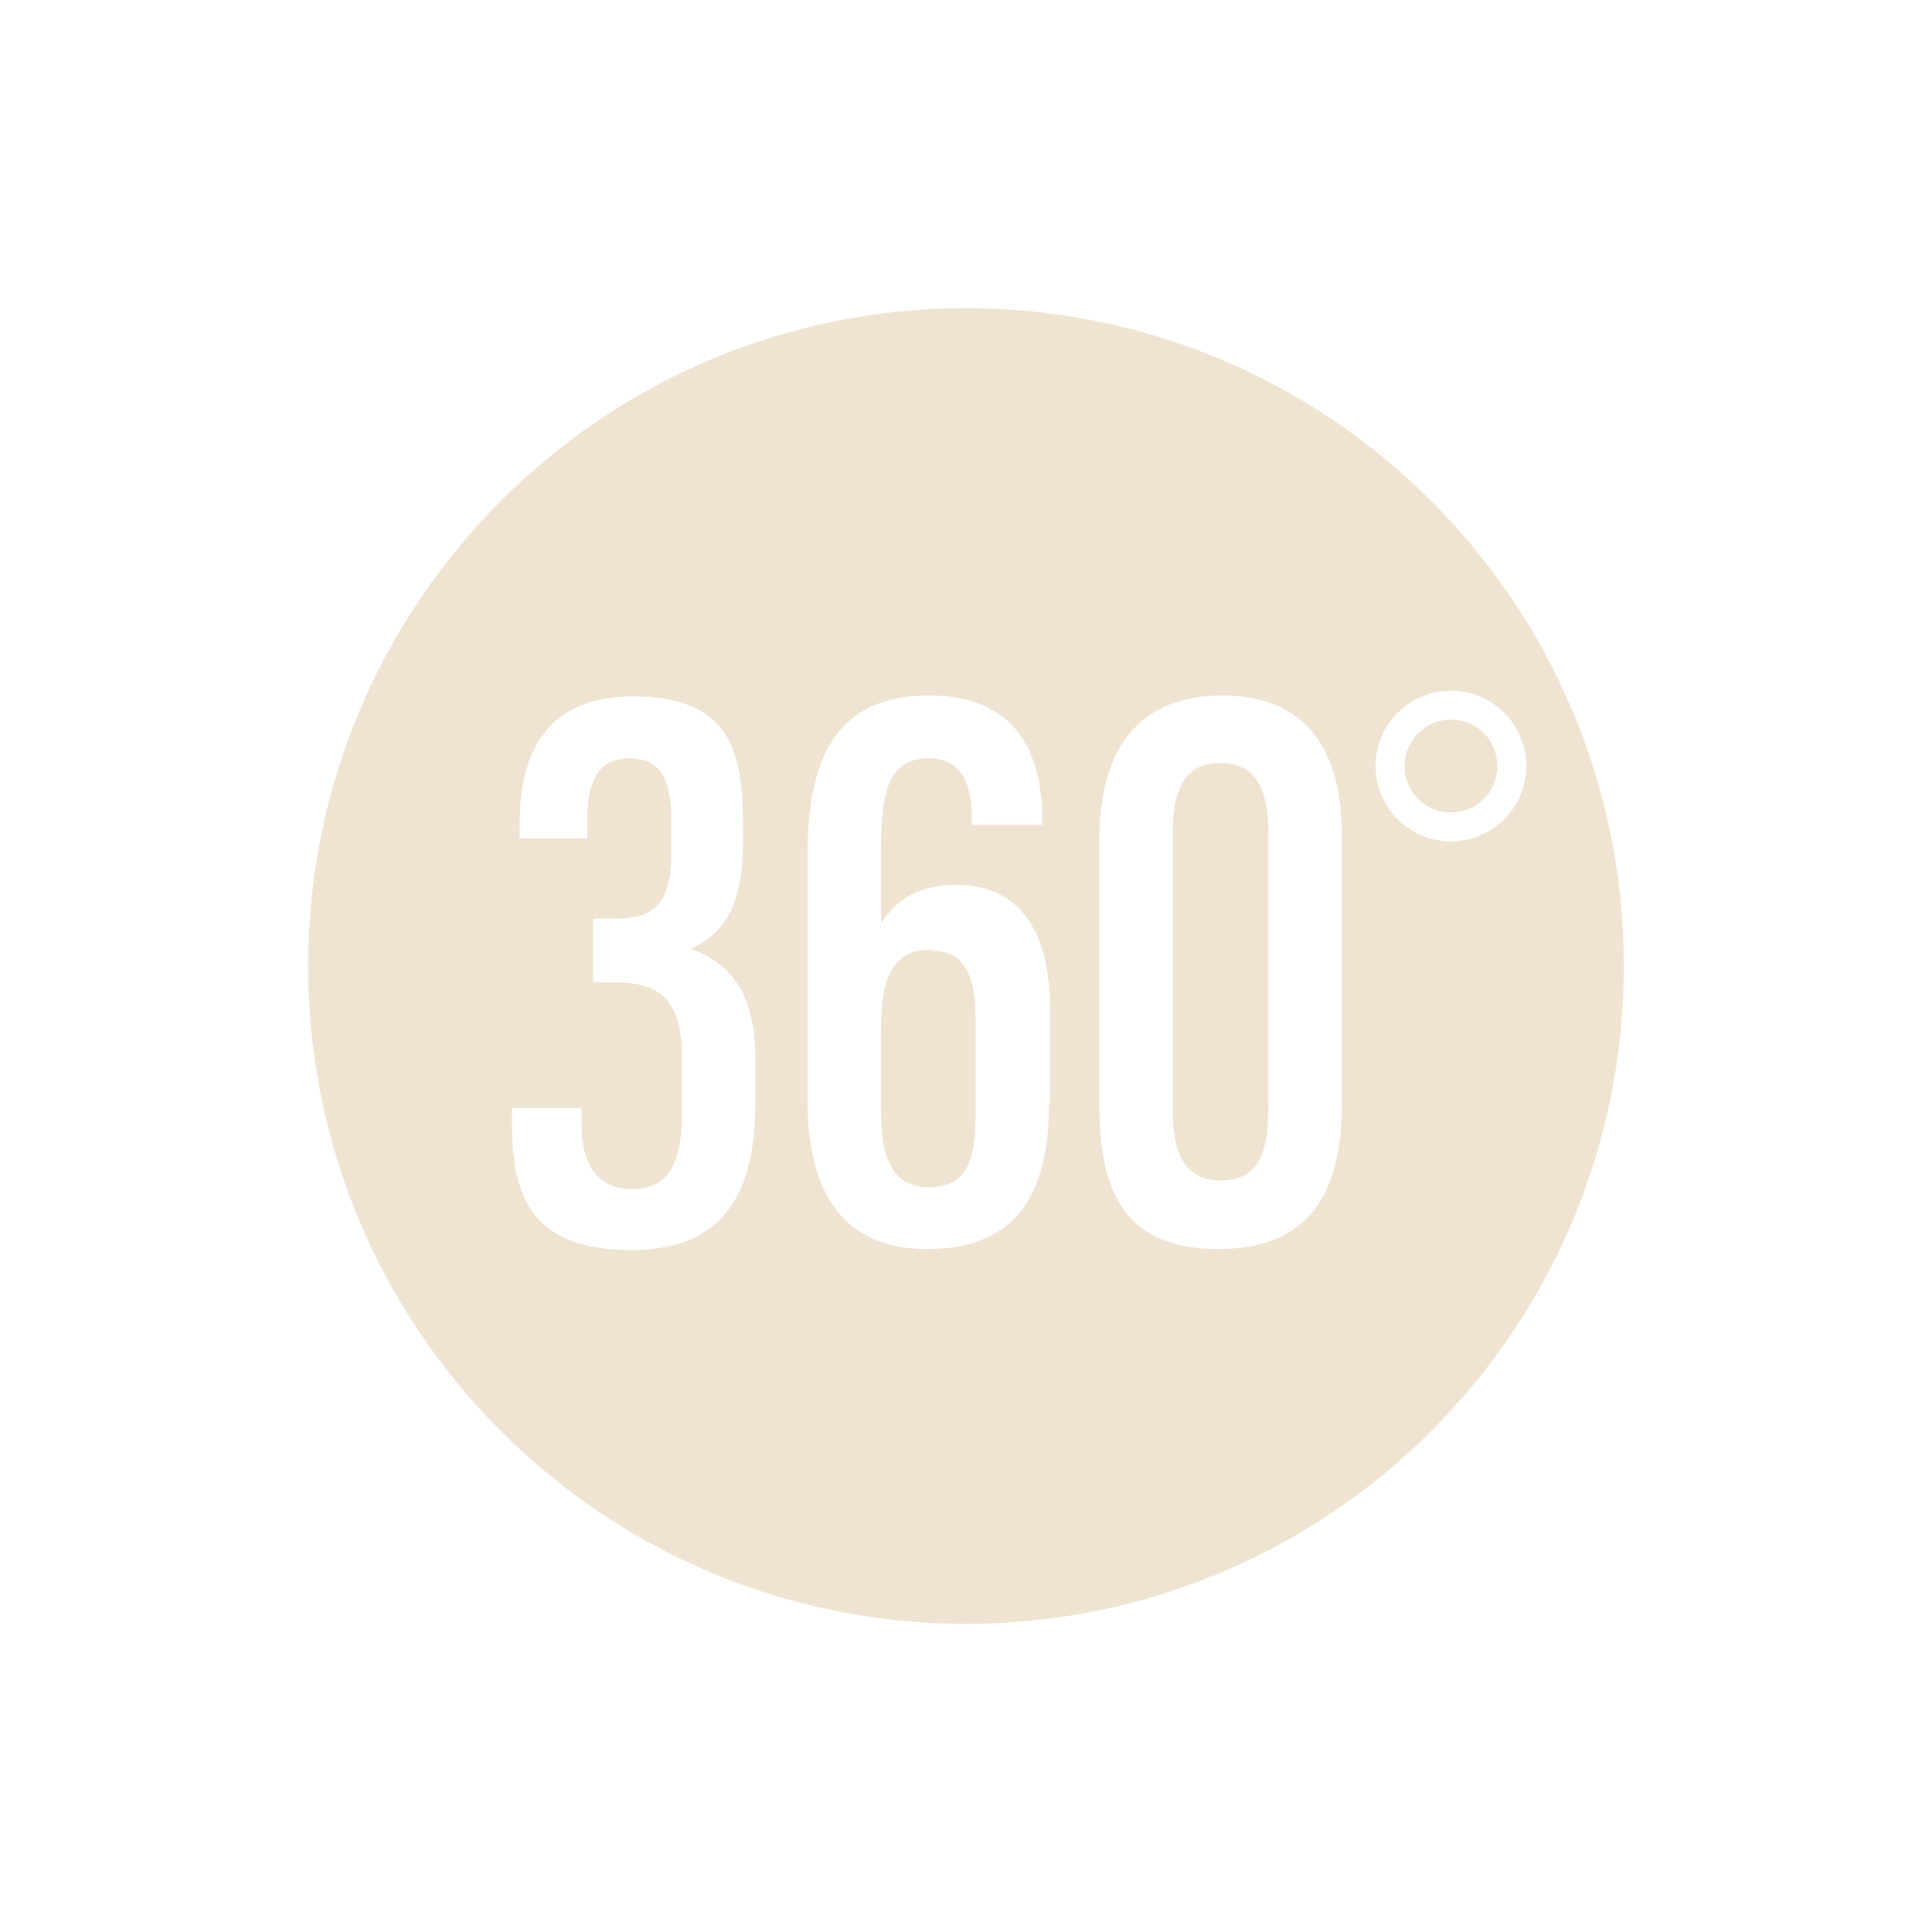 <?xml version="1.0" encoding="UTF-8"?>
<svg id="Layer_1" xmlns="http://www.w3.org/2000/svg" version="1.1" viewBox="0 0 200 200">
  <!-- Generator: Adobe Illustrator 29.1.0, SVG Export Plug-In . SVG Version: 2.1.0 Build 142)  -->
  <defs>
    <style>
      .st0 {
        fill: #efe4d2;
      }
    </style>
  </defs>
  <path class="st0" d="M96.3,98.3c-3.9,0-5.1,3-5.1,8.1v8.8c0,4.1.9,7.7,4.9,7.7s4.9-2.7,4.9-7.7v-9.6c0-4.3-.9-7.2-4.7-7.2Z"/>
  <path class="st0" d="M126.3,79c-3.2,0-4.9,2-4.9,7.2v28.8c0,4.8,1.5,7.2,5,7.2s4.9-2.3,4.9-7.4v-28.7c0-4.8-1.6-7.1-4.9-7.1Z"/>
  <path class="st0" d="M150.2,74.5c-2.6,0-4.8,2.1-4.8,4.8s2.1,4.8,4.8,4.8,4.8-2.1,4.8-4.8-2.1-4.8-4.8-4.8Z"/>
  <path class="st0" d="M100,31.9c-37.6,0-68.1,30.5-68.1,68.1s30.5,68.1,68.1,68.1,68.1-30.5,68.1-68.1S137.6,31.9,100,31.9ZM78.2,114c0,8.9-2.8,15.4-12.8,15.4s-12.4-5.1-12.4-13v-1.7h7.2v1.7c0,3.5,1.2,6.7,5.2,6.7s5.2-3,5.2-8v-5.5c0-5.8-2-7.9-6.8-7.9h-2.4v-6.6h2.3c4.2,0,5.8-1.7,5.8-7v-3c0-3.7-.7-6.6-4.3-6.6s-4.4,2.9-4.4,6.2v2.1h-7v-1.6c0-5.9,1.8-13.1,11.7-13.1s11.4,5.4,11.4,13.1v2.2c0,6.4-2.1,9.4-5.4,10.8h0c4.1,1.5,6.7,4.6,6.7,11.4v4.6ZM108.6,114.1c0,8.6-2.7,15.2-12.6,15.2s-12.4-7.5-12.4-15.4v-25.3c0-9.5,2.5-16.6,12.6-16.6s11.7,7.5,11.7,13v.4h-7.3v-.7c0-2.5-.5-6.2-4.4-6.2s-5,2.8-5,9.2v7.9c1.4-2.2,3.6-4,7.8-4,7.1,0,9.7,5.6,9.7,12.9v9.7ZM138.9,114.2c0,8.9-3,15.1-12.8,15.1s-12.3-6.1-12.3-15v-27.2c0-10.1,4.5-15.1,12.7-15.1s12.4,4.9,12.4,14.6v27.6ZM150.2,87.1c-4.3,0-7.8-3.5-7.8-7.8s3.5-7.8,7.8-7.8,7.8,3.5,7.8,7.8-3.5,7.8-7.8,7.8Z"/>
</svg>